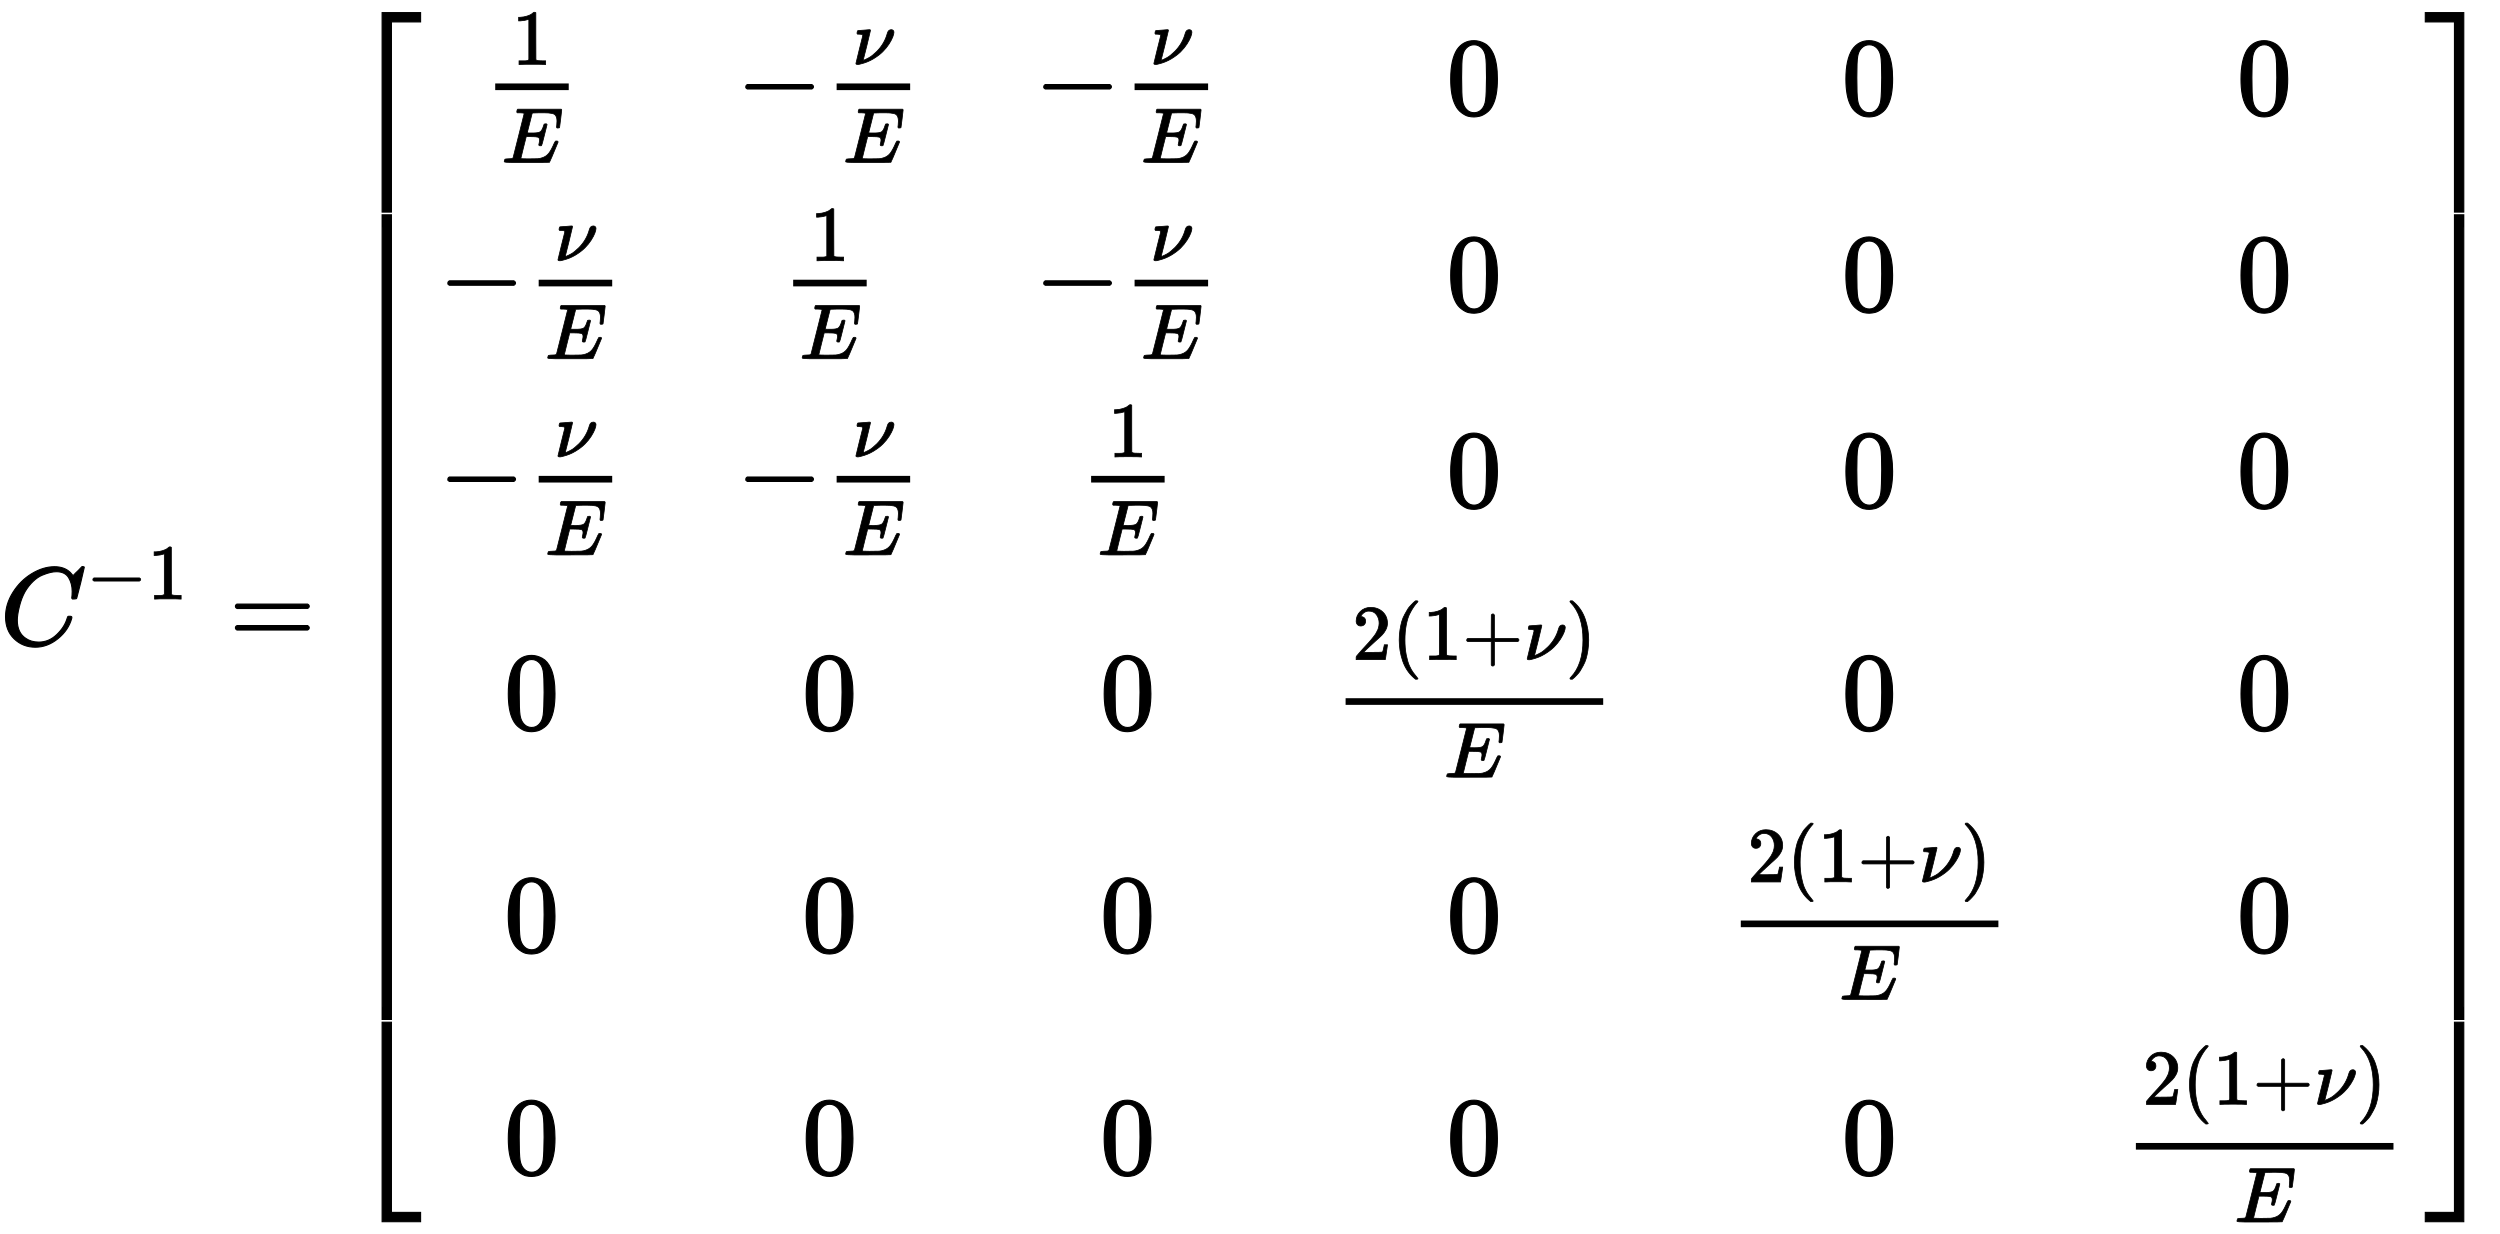 <?xml version="1.0" standalone="no"?>
<!DOCTYPE svg PUBLIC "-//W3C//DTD SVG 1.1//EN" "http://www.w3.org/Graphics/SVG/1.1/DTD/svg11.dtd">
<svg xmlns:xlink="http://www.w3.org/1999/xlink" width="52.364ex" height="25.843ex" style="vertical-align: -12.338ex;" viewBox="0 -5814.5 22545.7 11126.6" xmlns="http://www.w3.org/2000/svg">
<defs>
<path stroke-width="10" id="E1-MJMATHI-43" d="M50 252Q50 367 117 473T286 641T490 704Q580 704 633 653Q642 643 648 636T656 626L657 623Q660 623 684 649Q691 655 699 663T715 679T725 690L740 705H746Q760 705 760 698Q760 694 728 561Q692 422 692 421Q690 416 687 415T669 413H653Q647 419 647 422Q647 423 648 429T650 449T651 481Q651 552 619 605T510 659Q484 659 454 652T382 628T299 572T226 479Q194 422 175 346T156 222Q156 108 232 58Q280 24 350 24Q441 24 512 92T606 240Q610 253 612 255T628 257Q648 257 648 248Q648 243 647 239Q618 132 523 55T319 -22Q206 -22 128 53T50 252Z"></path>
<path stroke-width="10" id="E1-MJMAIN-2212" d="M84 237T84 250T98 270H679Q694 262 694 250T679 230H98Q84 237 84 250Z"></path>
<path stroke-width="10" id="E1-MJMAIN-31" d="M213 578L200 573Q186 568 160 563T102 556H83V602H102Q149 604 189 617T245 641T273 663Q275 666 285 666Q294 666 302 660V361L303 61Q310 54 315 52T339 48T401 46H427V0H416Q395 3 257 3Q121 3 100 0H88V46H114Q136 46 152 46T177 47T193 50T201 52T207 57T213 61V578Z"></path>
<path stroke-width="10" id="E1-MJMAIN-3D" d="M56 347Q56 360 70 367H707Q722 359 722 347Q722 336 708 328L390 327H72Q56 332 56 347ZM56 153Q56 168 72 173H708Q722 163 722 153Q722 140 707 133H70Q56 140 56 153Z"></path>
<path stroke-width="10" id="E1-MJMAIN-5B" d="M118 -250V750H255V710H158V-210H255V-250H118Z"></path>
<path stroke-width="10" id="E1-MJMATHI-45" d="M492 213Q472 213 472 226Q472 230 477 250T482 285Q482 316 461 323T364 330H312Q311 328 277 192T243 52Q243 48 254 48T334 46Q428 46 458 48T518 61Q567 77 599 117T670 248Q680 270 683 272Q690 274 698 274Q718 274 718 261Q613 7 608 2Q605 0 322 0H133Q31 0 31 11Q31 13 34 25Q38 41 42 43T65 46Q92 46 125 49Q139 52 144 61Q146 66 215 342T285 622Q285 629 281 629Q273 632 228 634H197Q191 640 191 642T193 659Q197 676 203 680H757Q764 676 764 669Q764 664 751 557T737 447Q735 440 717 440H705Q698 445 698 453L701 476Q704 500 704 528Q704 558 697 578T678 609T643 625T596 632T532 634H485Q397 633 392 631Q388 629 386 622Q385 619 355 499T324 377Q347 376 372 376H398Q464 376 489 391T534 472Q538 488 540 490T557 493Q562 493 565 493T570 492T572 491T574 487T577 483L544 351Q511 218 508 216Q505 213 492 213Z"></path>
<path stroke-width="10" id="E1-MJMATHI-3BD" d="M74 431Q75 431 146 436T219 442Q231 442 231 434Q231 428 185 241L137 51H140L150 55Q161 59 177 67T214 86T261 119T312 165Q410 264 445 394Q458 442 496 442Q509 442 519 434T530 411Q530 390 516 352T469 262T388 162T267 70T106 5Q81 -2 71 -2Q66 -2 59 -1T51 1Q45 5 45 11Q45 13 88 188L132 364Q133 377 125 380T86 385H65Q59 391 59 393T61 412Q65 431 74 431Z"></path>
<path stroke-width="10" id="E1-MJMAIN-30" d="M96 585Q152 666 249 666Q297 666 345 640T423 548Q460 465 460 320Q460 165 417 83Q397 41 362 16T301 -15T250 -22Q224 -22 198 -16T137 16T82 83Q39 165 39 320Q39 494 96 585ZM321 597Q291 629 250 629Q208 629 178 597Q153 571 145 525T137 333Q137 175 145 125T181 46Q209 16 250 16Q290 16 318 46Q347 76 354 130T362 333Q362 478 354 524T321 597Z"></path>
<path stroke-width="10" id="E1-MJMAIN-32" d="M109 429Q82 429 66 447T50 491Q50 562 103 614T235 666Q326 666 387 610T449 465Q449 422 429 383T381 315T301 241Q265 210 201 149L142 93L218 92Q375 92 385 97Q392 99 409 186V189H449V186Q448 183 436 95T421 3V0H50V19V31Q50 38 56 46T86 81Q115 113 136 137Q145 147 170 174T204 211T233 244T261 278T284 308T305 340T320 369T333 401T340 431T343 464Q343 527 309 573T212 619Q179 619 154 602T119 569T109 550Q109 549 114 549Q132 549 151 535T170 489Q170 464 154 447T109 429Z"></path>
<path stroke-width="10" id="E1-MJMAIN-28" d="M94 250Q94 319 104 381T127 488T164 576T202 643T244 695T277 729T302 750H315H319Q333 750 333 741Q333 738 316 720T275 667T226 581T184 443T167 250T184 58T225 -81T274 -167T316 -220T333 -241Q333 -250 318 -250H315H302L274 -226Q180 -141 137 -14T94 250Z"></path>
<path stroke-width="10" id="E1-MJMAIN-2B" d="M56 237T56 250T70 270H369V420L370 570Q380 583 389 583Q402 583 409 568V270H707Q722 262 722 250T707 230H409V-68Q401 -82 391 -82H389H387Q375 -82 369 -68V230H70Q56 237 56 250Z"></path>
<path stroke-width="10" id="E1-MJMAIN-29" d="M60 749L64 750Q69 750 74 750H86L114 726Q208 641 251 514T294 250Q294 182 284 119T261 12T224 -76T186 -143T145 -194T113 -227T90 -246Q87 -249 86 -250H74Q66 -250 63 -250T58 -247T55 -238Q56 -237 66 -225Q221 -64 221 250T66 725Q56 737 55 738Q55 746 60 749Z"></path>
<path stroke-width="10" id="E1-MJMAIN-5D" d="M22 710V750H159V-250H22V-210H119V710H22Z"></path>
<path stroke-width="10" id="E1-MJSZ4-23A1" d="M319 -645V1154H666V1070H403V-645H319Z"></path>
<path stroke-width="10" id="E1-MJSZ4-23A3" d="M319 -644V1155H403V-560H666V-644H319Z"></path>
<path stroke-width="10" id="E1-MJSZ4-23A2" d="M319 0V602H403V0H319Z"></path>
<path stroke-width="10" id="E1-MJSZ4-23A4" d="M0 1070V1154H347V-645H263V1070H0Z"></path>
<path stroke-width="10" id="E1-MJSZ4-23A6" d="M263 -560V1155H347V-644H0V-560H263Z"></path>
<path stroke-width="10" id="E1-MJSZ4-23A5" d="M263 0V602H347V0H263Z"></path>
</defs>
<g stroke="currentColor" fill="currentColor" stroke-width="0" transform="matrix(1 0 0 -1 0 0)">
 <use xlink:href="#E1-MJMATHI-43" x="0" y="0"></use>
<g transform="translate(778,412)">
 <use transform="scale(0.707)" xlink:href="#E1-MJMAIN-2212" x="0" y="0"></use>
 <use transform="scale(0.707)" xlink:href="#E1-MJMAIN-31" x="783" y="0"></use>
</g>
 <use xlink:href="#E1-MJMAIN-3D" x="2067" y="0"></use>
<g transform="translate(3127,0)">
<g transform="translate(0,5711)">
 <use xlink:href="#E1-MJSZ4-23A1" x="0" y="-1164"></use>
<g transform="translate(0,-9035.662) scale(1,11.874)">
 <use xlink:href="#E1-MJSZ4-23A2"></use>
</g>
 <use xlink:href="#E1-MJSZ4-23A3" x="0" y="-10270"></use>
</g>
<g transform="translate(839,0)">
<g transform="translate(-11,0)">
<g transform="translate(391,4782)">
<g transform="translate(120,0)">
<rect stroke="none" width="663" height="60" x="0" y="220"></rect>
 <use transform="scale(0.707)" xlink:href="#E1-MJMAIN-31" x="216" y="638"></use>
 <use transform="scale(0.707)" xlink:href="#E1-MJMATHI-45" x="84" y="-612"></use>
</g>
</g>
<g transform="translate(0,3012)">
 <use xlink:href="#E1-MJMAIN-2212" x="0" y="0"></use>
<g transform="translate(783,0)">
<g transform="translate(120,0)">
<rect stroke="none" width="663" height="60" x="0" y="220"></rect>
 <use transform="scale(0.707)" xlink:href="#E1-MJMATHI-3BD" x="201" y="640"></use>
 <use transform="scale(0.707)" xlink:href="#E1-MJMATHI-45" x="84" y="-612"></use>
</g>
</g>
</g>
<g transform="translate(0,1243)">
 <use xlink:href="#E1-MJMAIN-2212" x="0" y="0"></use>
<g transform="translate(783,0)">
<g transform="translate(120,0)">
<rect stroke="none" width="663" height="60" x="0" y="220"></rect>
 <use transform="scale(0.707)" xlink:href="#E1-MJMATHI-3BD" x="201" y="640"></use>
 <use transform="scale(0.707)" xlink:href="#E1-MJMATHI-45" x="84" y="-612"></use>
</g>
</g>
</g>
 <use xlink:href="#E1-MJMAIN-30" x="590" y="-762"></use>
 <use xlink:href="#E1-MJMAIN-30" x="590" y="-2767"></use>
 <use xlink:href="#E1-MJMAIN-30" x="590" y="-4773"></use>
</g>
<g transform="translate(2676,0)">
<g transform="translate(0,4782)">
 <use xlink:href="#E1-MJMAIN-2212" x="0" y="0"></use>
<g transform="translate(783,0)">
<g transform="translate(120,0)">
<rect stroke="none" width="663" height="60" x="0" y="220"></rect>
 <use transform="scale(0.707)" xlink:href="#E1-MJMATHI-3BD" x="201" y="640"></use>
 <use transform="scale(0.707)" xlink:href="#E1-MJMATHI-45" x="84" y="-612"></use>
</g>
</g>
</g>
<g transform="translate(391,3012)">
<g transform="translate(120,0)">
<rect stroke="none" width="663" height="60" x="0" y="220"></rect>
 <use transform="scale(0.707)" xlink:href="#E1-MJMAIN-31" x="216" y="638"></use>
 <use transform="scale(0.707)" xlink:href="#E1-MJMATHI-45" x="84" y="-612"></use>
</g>
</g>
<g transform="translate(0,1243)">
 <use xlink:href="#E1-MJMAIN-2212" x="0" y="0"></use>
<g transform="translate(783,0)">
<g transform="translate(120,0)">
<rect stroke="none" width="663" height="60" x="0" y="220"></rect>
 <use transform="scale(0.707)" xlink:href="#E1-MJMATHI-3BD" x="201" y="640"></use>
 <use transform="scale(0.707)" xlink:href="#E1-MJMATHI-45" x="84" y="-612"></use>
</g>
</g>
</g>
 <use xlink:href="#E1-MJMAIN-30" x="590" y="-762"></use>
 <use xlink:href="#E1-MJMAIN-30" x="590" y="-2767"></use>
 <use xlink:href="#E1-MJMAIN-30" x="590" y="-4773"></use>
</g>
<g transform="translate(5363,0)">
<g transform="translate(0,4782)">
 <use xlink:href="#E1-MJMAIN-2212" x="0" y="0"></use>
<g transform="translate(783,0)">
<g transform="translate(120,0)">
<rect stroke="none" width="663" height="60" x="0" y="220"></rect>
 <use transform="scale(0.707)" xlink:href="#E1-MJMATHI-3BD" x="201" y="640"></use>
 <use transform="scale(0.707)" xlink:href="#E1-MJMATHI-45" x="84" y="-612"></use>
</g>
</g>
</g>
<g transform="translate(0,3012)">
 <use xlink:href="#E1-MJMAIN-2212" x="0" y="0"></use>
<g transform="translate(783,0)">
<g transform="translate(120,0)">
<rect stroke="none" width="663" height="60" x="0" y="220"></rect>
 <use transform="scale(0.707)" xlink:href="#E1-MJMATHI-3BD" x="201" y="640"></use>
 <use transform="scale(0.707)" xlink:href="#E1-MJMATHI-45" x="84" y="-612"></use>
</g>
</g>
</g>
<g transform="translate(391,1243)">
<g transform="translate(120,0)">
<rect stroke="none" width="663" height="60" x="0" y="220"></rect>
 <use transform="scale(0.707)" xlink:href="#E1-MJMAIN-31" x="216" y="638"></use>
 <use transform="scale(0.707)" xlink:href="#E1-MJMATHI-45" x="84" y="-612"></use>
</g>
</g>
 <use xlink:href="#E1-MJMAIN-30" x="590" y="-762"></use>
 <use xlink:href="#E1-MJMAIN-30" x="590" y="-2767"></use>
 <use xlink:href="#E1-MJMAIN-30" x="590" y="-4773"></use>
</g>
<g transform="translate(8049,0)">
 <use xlink:href="#E1-MJMAIN-30" x="1029" y="4782"></use>
 <use xlink:href="#E1-MJMAIN-30" x="1029" y="3012"></use>
 <use xlink:href="#E1-MJMAIN-30" x="1029" y="1243"></use>
<g transform="translate(0,-762)">
<g transform="translate(120,0)">
<rect stroke="none" width="2323" height="60" x="0" y="220"></rect>
<g transform="translate(60,628)">
 <use transform="scale(0.707)" xlink:href="#E1-MJMAIN-32" x="0" y="0"></use>
 <use transform="scale(0.707)" xlink:href="#E1-MJMAIN-28" x="505" y="0"></use>
 <use transform="scale(0.707)" xlink:href="#E1-MJMAIN-31" x="899" y="0"></use>
 <use transform="scale(0.707)" xlink:href="#E1-MJMAIN-2B" x="1404" y="0"></use>
 <use transform="scale(0.707)" xlink:href="#E1-MJMATHI-3BD" x="2187" y="0"></use>
 <use transform="scale(0.707)" xlink:href="#E1-MJMAIN-29" x="2722" y="0"></use>
</g>
 <use transform="scale(0.707)" xlink:href="#E1-MJMATHI-45" x="1258" y="-612"></use>
</g>
</g>
 <use xlink:href="#E1-MJMAIN-30" x="1029" y="-2767"></use>
 <use xlink:href="#E1-MJMAIN-30" x="1029" y="-4773"></use>
</g>
<g transform="translate(11613,0)">
 <use xlink:href="#E1-MJMAIN-30" x="1029" y="4782"></use>
 <use xlink:href="#E1-MJMAIN-30" x="1029" y="3012"></use>
 <use xlink:href="#E1-MJMAIN-30" x="1029" y="1243"></use>
 <use xlink:href="#E1-MJMAIN-30" x="1029" y="-762"></use>
<g transform="translate(0,-2767)">
<g transform="translate(120,0)">
<rect stroke="none" width="2323" height="60" x="0" y="220"></rect>
<g transform="translate(60,628)">
 <use transform="scale(0.707)" xlink:href="#E1-MJMAIN-32" x="0" y="0"></use>
 <use transform="scale(0.707)" xlink:href="#E1-MJMAIN-28" x="505" y="0"></use>
 <use transform="scale(0.707)" xlink:href="#E1-MJMAIN-31" x="899" y="0"></use>
 <use transform="scale(0.707)" xlink:href="#E1-MJMAIN-2B" x="1404" y="0"></use>
 <use transform="scale(0.707)" xlink:href="#E1-MJMATHI-3BD" x="2187" y="0"></use>
 <use transform="scale(0.707)" xlink:href="#E1-MJMAIN-29" x="2722" y="0"></use>
</g>
 <use transform="scale(0.707)" xlink:href="#E1-MJMATHI-45" x="1258" y="-612"></use>
</g>
</g>
 <use xlink:href="#E1-MJMAIN-30" x="1029" y="-4773"></use>
</g>
<g transform="translate(15176,0)">
 <use xlink:href="#E1-MJMAIN-30" x="1029" y="4782"></use>
 <use xlink:href="#E1-MJMAIN-30" x="1029" y="3012"></use>
 <use xlink:href="#E1-MJMAIN-30" x="1029" y="1243"></use>
 <use xlink:href="#E1-MJMAIN-30" x="1029" y="-762"></use>
 <use xlink:href="#E1-MJMAIN-30" x="1029" y="-2767"></use>
<g transform="translate(0,-4773)">
<g transform="translate(120,0)">
<rect stroke="none" width="2323" height="60" x="0" y="220"></rect>
<g transform="translate(60,628)">
 <use transform="scale(0.707)" xlink:href="#E1-MJMAIN-32" x="0" y="0"></use>
 <use transform="scale(0.707)" xlink:href="#E1-MJMAIN-28" x="505" y="0"></use>
 <use transform="scale(0.707)" xlink:href="#E1-MJMAIN-31" x="899" y="0"></use>
 <use transform="scale(0.707)" xlink:href="#E1-MJMAIN-2B" x="1404" y="0"></use>
 <use transform="scale(0.707)" xlink:href="#E1-MJMATHI-3BD" x="2187" y="0"></use>
 <use transform="scale(0.707)" xlink:href="#E1-MJMAIN-29" x="2722" y="0"></use>
</g>
 <use transform="scale(0.707)" xlink:href="#E1-MJMATHI-45" x="1258" y="-612"></use>
</g>
</g>
</g>
</g>
<g transform="translate(18745,5711)">
 <use xlink:href="#E1-MJSZ4-23A4" x="0" y="-1164"></use>
<g transform="translate(0,-9035.662) scale(1,11.874)">
 <use xlink:href="#E1-MJSZ4-23A5"></use>
</g>
 <use xlink:href="#E1-MJSZ4-23A6" x="0" y="-10270"></use>
</g>
</g>
</g>
</svg>